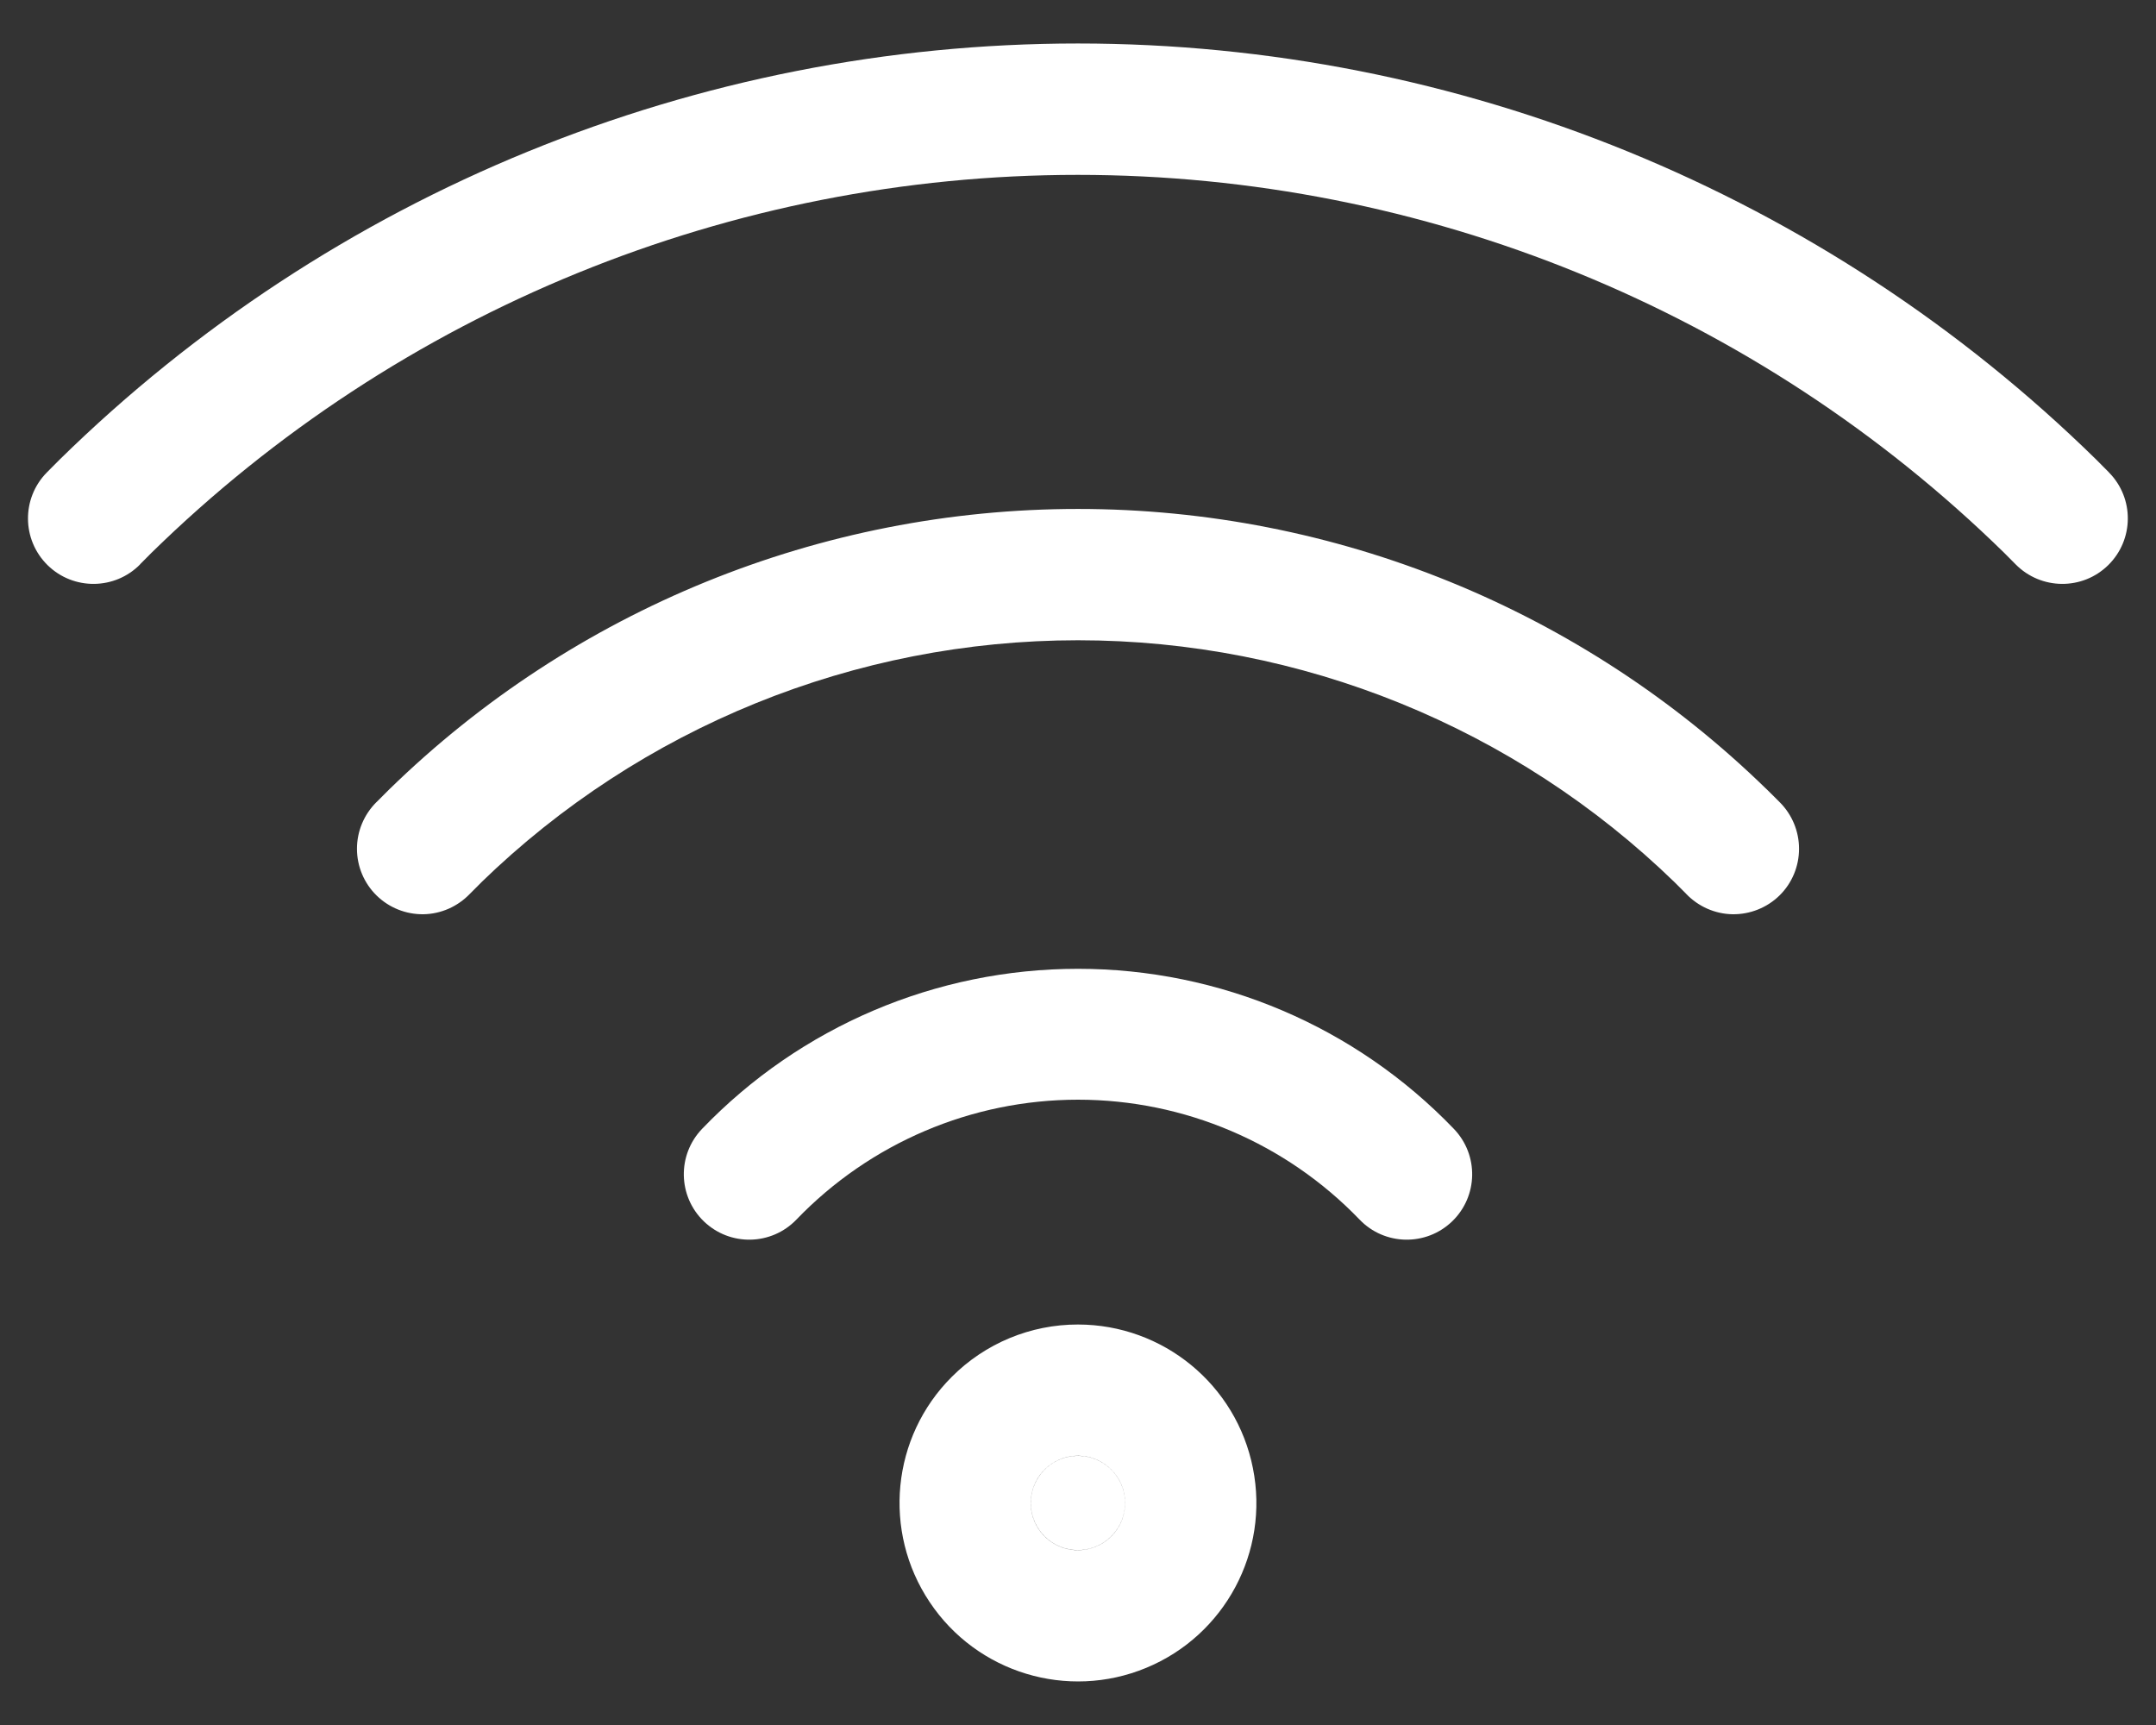 <svg width="30" height="24" viewBox="0 0 30 24" fill="none" xmlns="http://www.w3.org/2000/svg">
<rect x="0" y="0" width="30" height="24" fill="#333333" stroke="none"/>
<path fill-rule="evenodd" clip-rule="evenodd" d="M15 18.428C16.185 18.429 17.204 19.266 17.434 20.427C17.666 21.588 17.044 22.752 15.949 23.205C14.855 23.658 13.593 23.275 12.936 22.29C12.277 21.305 12.406 19.992 13.244 19.156C13.709 18.689 14.342 18.427 15 18.428ZM15.464 20.447C15.243 20.225 14.896 20.19 14.635 20.364C14.374 20.538 14.272 20.872 14.392 21.163C14.512 21.452 14.82 21.617 15.127 21.555C15.435 21.494 15.656 21.225 15.656 20.911C15.656 20.737 15.588 20.57 15.464 20.447ZM1.951 7.851C1.598 8.21 1.021 8.215 0.662 7.863C0.303 7.51 0.298 6.933 0.651 6.574C0.71 6.513 0.77 6.454 0.83 6.394C4.612 2.685 9.7 0.605 14.999 0.605C20.297 0.605 25.385 2.685 29.168 6.394C29.228 6.454 29.288 6.513 29.347 6.574H29.346C29.7 6.933 29.694 7.51 29.335 7.863C28.976 8.215 28.4 8.21 28.046 7.851C27.994 7.798 27.941 7.745 27.889 7.693V7.693C24.445 4.321 19.817 2.433 14.997 2.433C10.178 2.433 5.55 4.322 2.106 7.693C2.053 7.746 2 7.799 1.948 7.852L1.951 7.851ZM6.537 12.437C6.589 12.384 6.642 12.331 6.695 12.279H6.694C8.919 10.118 11.898 8.908 15 8.908C18.102 8.908 21.081 10.118 23.306 12.279C23.359 12.331 23.412 12.384 23.464 12.437H23.463C23.632 12.613 23.864 12.716 24.108 12.72C24.352 12.723 24.588 12.629 24.762 12.458C24.936 12.287 25.033 12.053 25.033 11.809C25.033 11.565 24.936 11.332 24.762 11.159C24.702 11.099 24.642 11.04 24.582 10.98V10.981C22.019 8.481 18.581 7.081 15 7.081C11.419 7.081 7.981 8.481 5.418 10.981C5.358 11.04 5.298 11.1 5.239 11.16V11.159C5.065 11.332 4.967 11.565 4.967 11.809C4.967 12.053 5.065 12.287 5.239 12.458C5.413 12.629 5.648 12.723 5.892 12.72C6.136 12.716 6.368 12.613 6.537 12.437ZM20.23 15.705V15.706C20.579 16.069 20.568 16.644 20.206 16.993C19.843 17.342 19.266 17.331 18.918 16.968C17.893 15.903 16.479 15.3 15 15.3C13.521 15.3 12.107 15.903 11.082 16.968C10.733 17.331 10.157 17.342 9.794 16.993C9.432 16.644 9.421 16.069 9.769 15.706C11.137 14.282 13.026 13.479 15 13.479C16.974 13.479 18.862 14.282 20.23 15.706L20.23 15.705ZM15 21.566C15.313 21.566 15.581 21.345 15.643 21.038C15.703 20.731 15.539 20.425 15.25 20.305C14.961 20.186 14.627 20.286 14.454 20.547C14.28 20.807 14.314 21.153 14.536 21.375C14.659 21.498 14.826 21.567 15 21.566Z" fill="#fff"/>
</svg>
